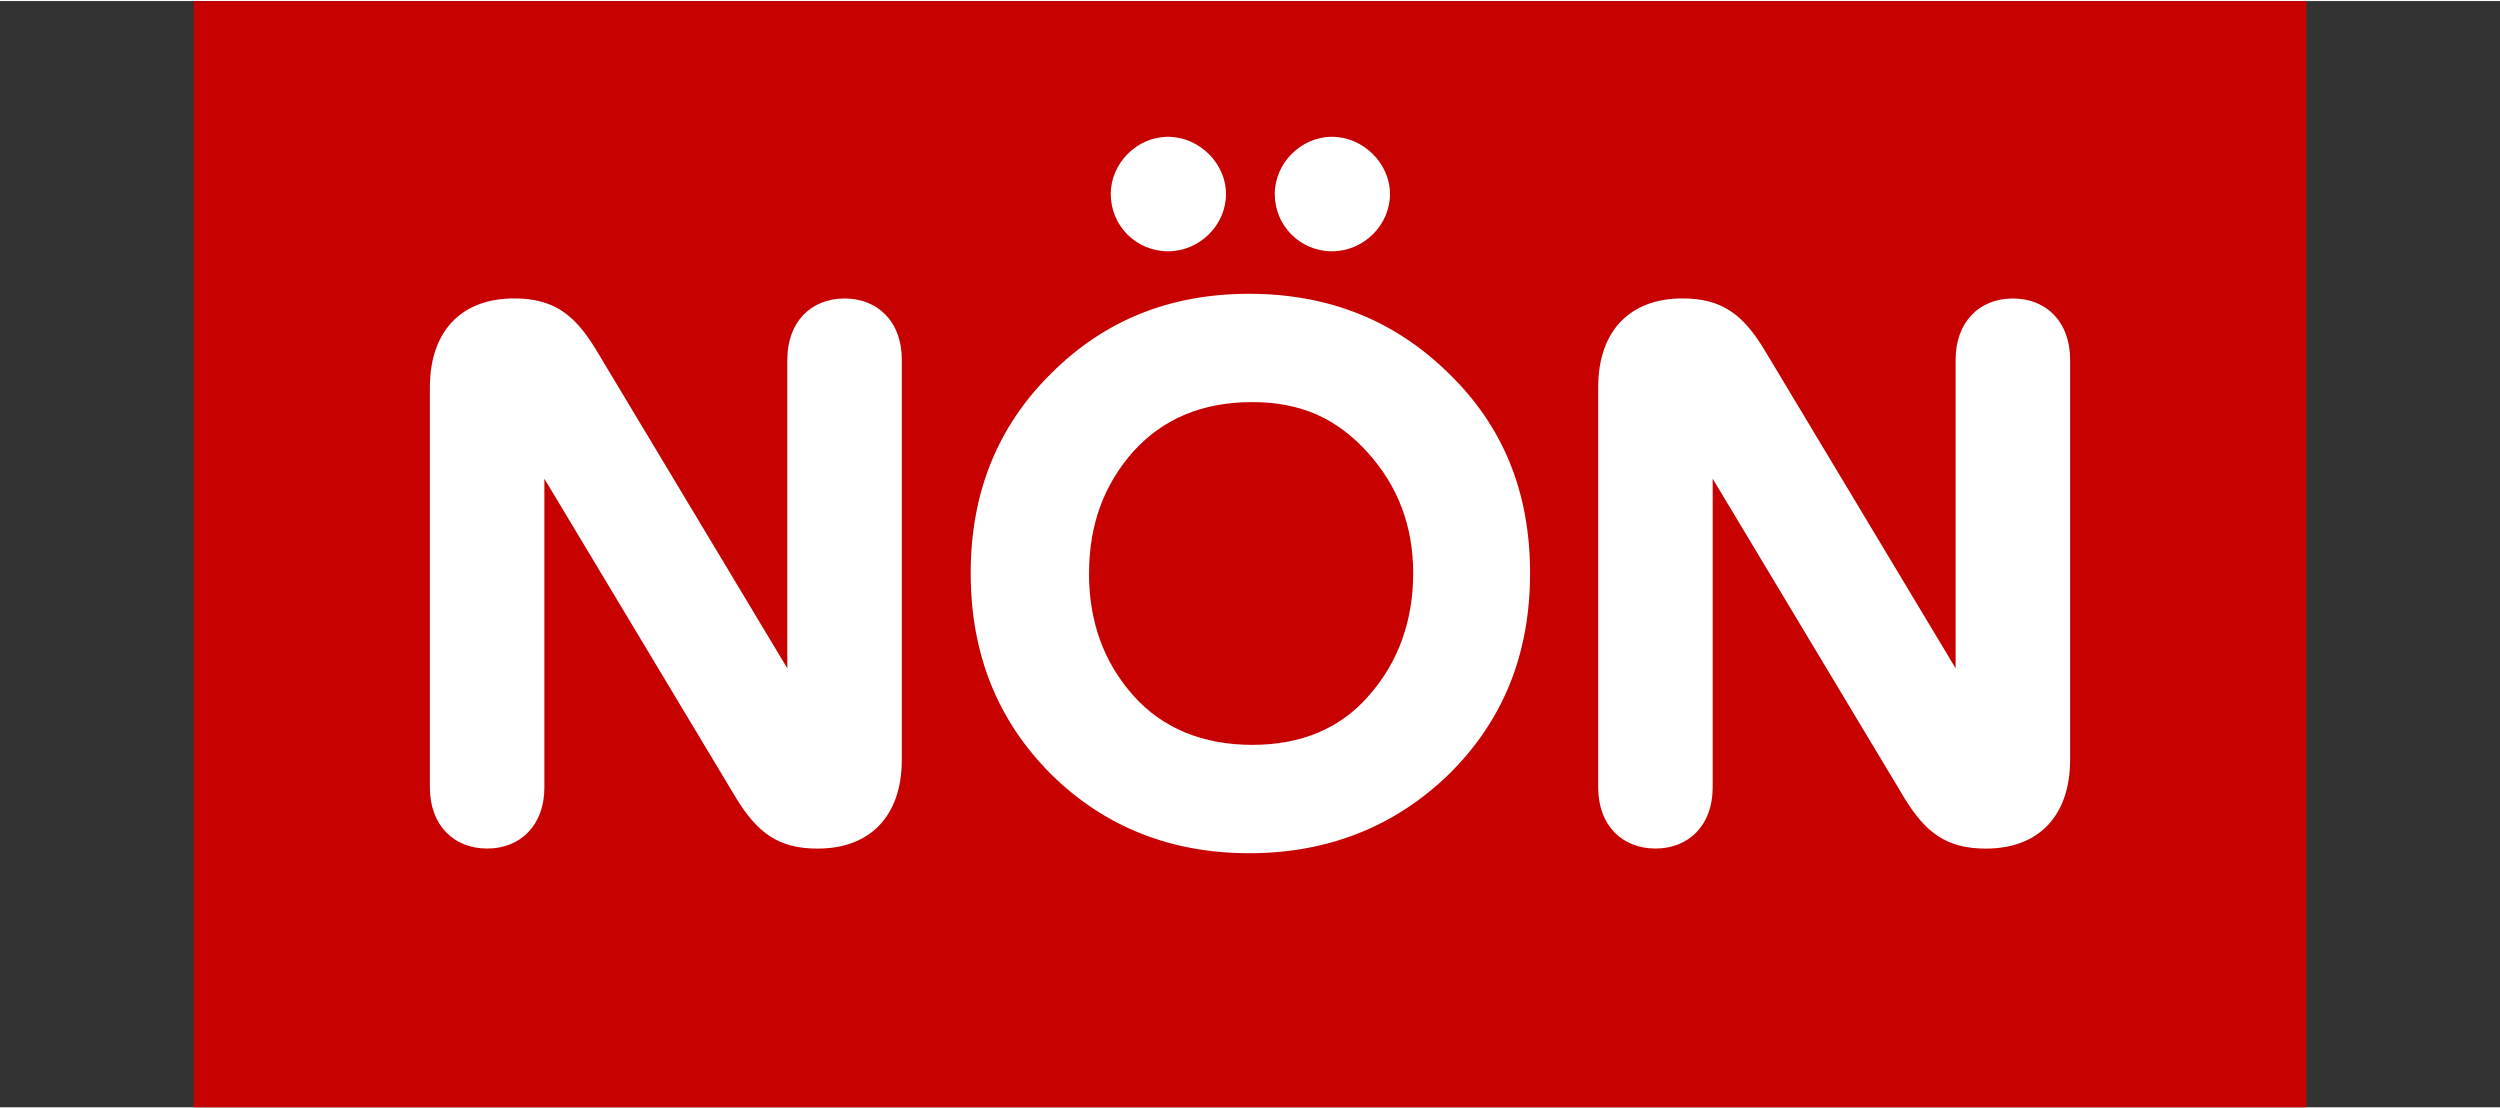 <?xml version="1.0" encoding="UTF-8"?>
<svg xmlns="http://www.w3.org/2000/svg" id="svg4" viewBox="0 0 400 177" width="300" height="133">
  <rect x="0" y="0" width="400" height="177" fill="#333333" stroke="none"/>
  <defs>
    <style>
      .cls-1 {
        fill: #c70000;
      }

      .cls-1, .cls-2 {
        stroke-width: 0px;
      }

      .cls-2 {
        fill: #fff;
      }
    </style>
  </defs>
  <path id="rect414" class="cls-1" d="M30.99,0h338.02v177H30.99V0Z"/>
  <path id="path2" class="cls-2" d="M117.8,127.56c3.34,5.45,6.68,8.05,13,8.05,8.42,0,13.49-5.2,13.49-14.23V57.37c0-6.07-3.84-9.78-9.16-9.78s-9.16,3.71-9.16,9.78v49.39l-30.7-51.13c-3.34-5.45-6.68-8.05-13-8.05-8.42,0-13.49,5.2-13.49,14.24v64c0,6.07,3.84,9.78,9.16,9.78s9.16-3.71,9.16-9.78v-49.39l30.7,51.13ZM155.31,91.53c0,13,4.33,23.64,12.87,32.19,8.54,8.42,19.19,12.63,31.69,12.63s23.27-4.21,31.94-12.63c8.67-8.54,13-19.19,13-32.19s-4.33-23.52-13-31.94c-8.67-8.54-19.31-12.75-31.94-12.75s-23.15,4.21-31.69,12.75c-8.54,8.42-12.87,19.06-12.87,31.94M174.25,91.53c0-7.68,2.35-14.11,7.06-19.44,4.83-5.32,11.14-7.92,19.06-7.92s13.62,2.72,18.44,8.05c4.83,5.32,7.3,11.76,7.3,19.31s-2.35,14.24-7.06,19.56c-4.58,5.32-10.89,7.92-18.69,7.92s-14.36-2.6-19.06-7.92c-4.7-5.32-7.06-11.76-7.06-19.56M177.72,30.88c0,5.08,4.08,9.16,9.16,9.16s9.28-4.21,9.28-9.16-4.33-9.16-9.28-9.16-9.16,4.21-9.16,9.16M203.96,30.88c0,5.08,4.08,9.16,9.16,9.16s9.28-4.21,9.28-9.16-4.33-9.16-9.28-9.16-9.16,4.21-9.16,9.16M304.73,127.56c3.34,5.45,6.68,8.05,13,8.05,8.42,0,13.49-5.2,13.49-14.23V57.37c0-6.07-3.84-9.78-9.16-9.78s-9.16,3.71-9.16,9.78v49.39l-30.7-51.13c-3.34-5.45-6.68-8.05-13-8.05-8.42,0-13.49,5.2-13.49,14.24v64c0,6.07,3.84,9.78,9.16,9.78s9.16-3.71,9.16-9.78v-49.39l30.7,51.13Z"/>
</svg>
